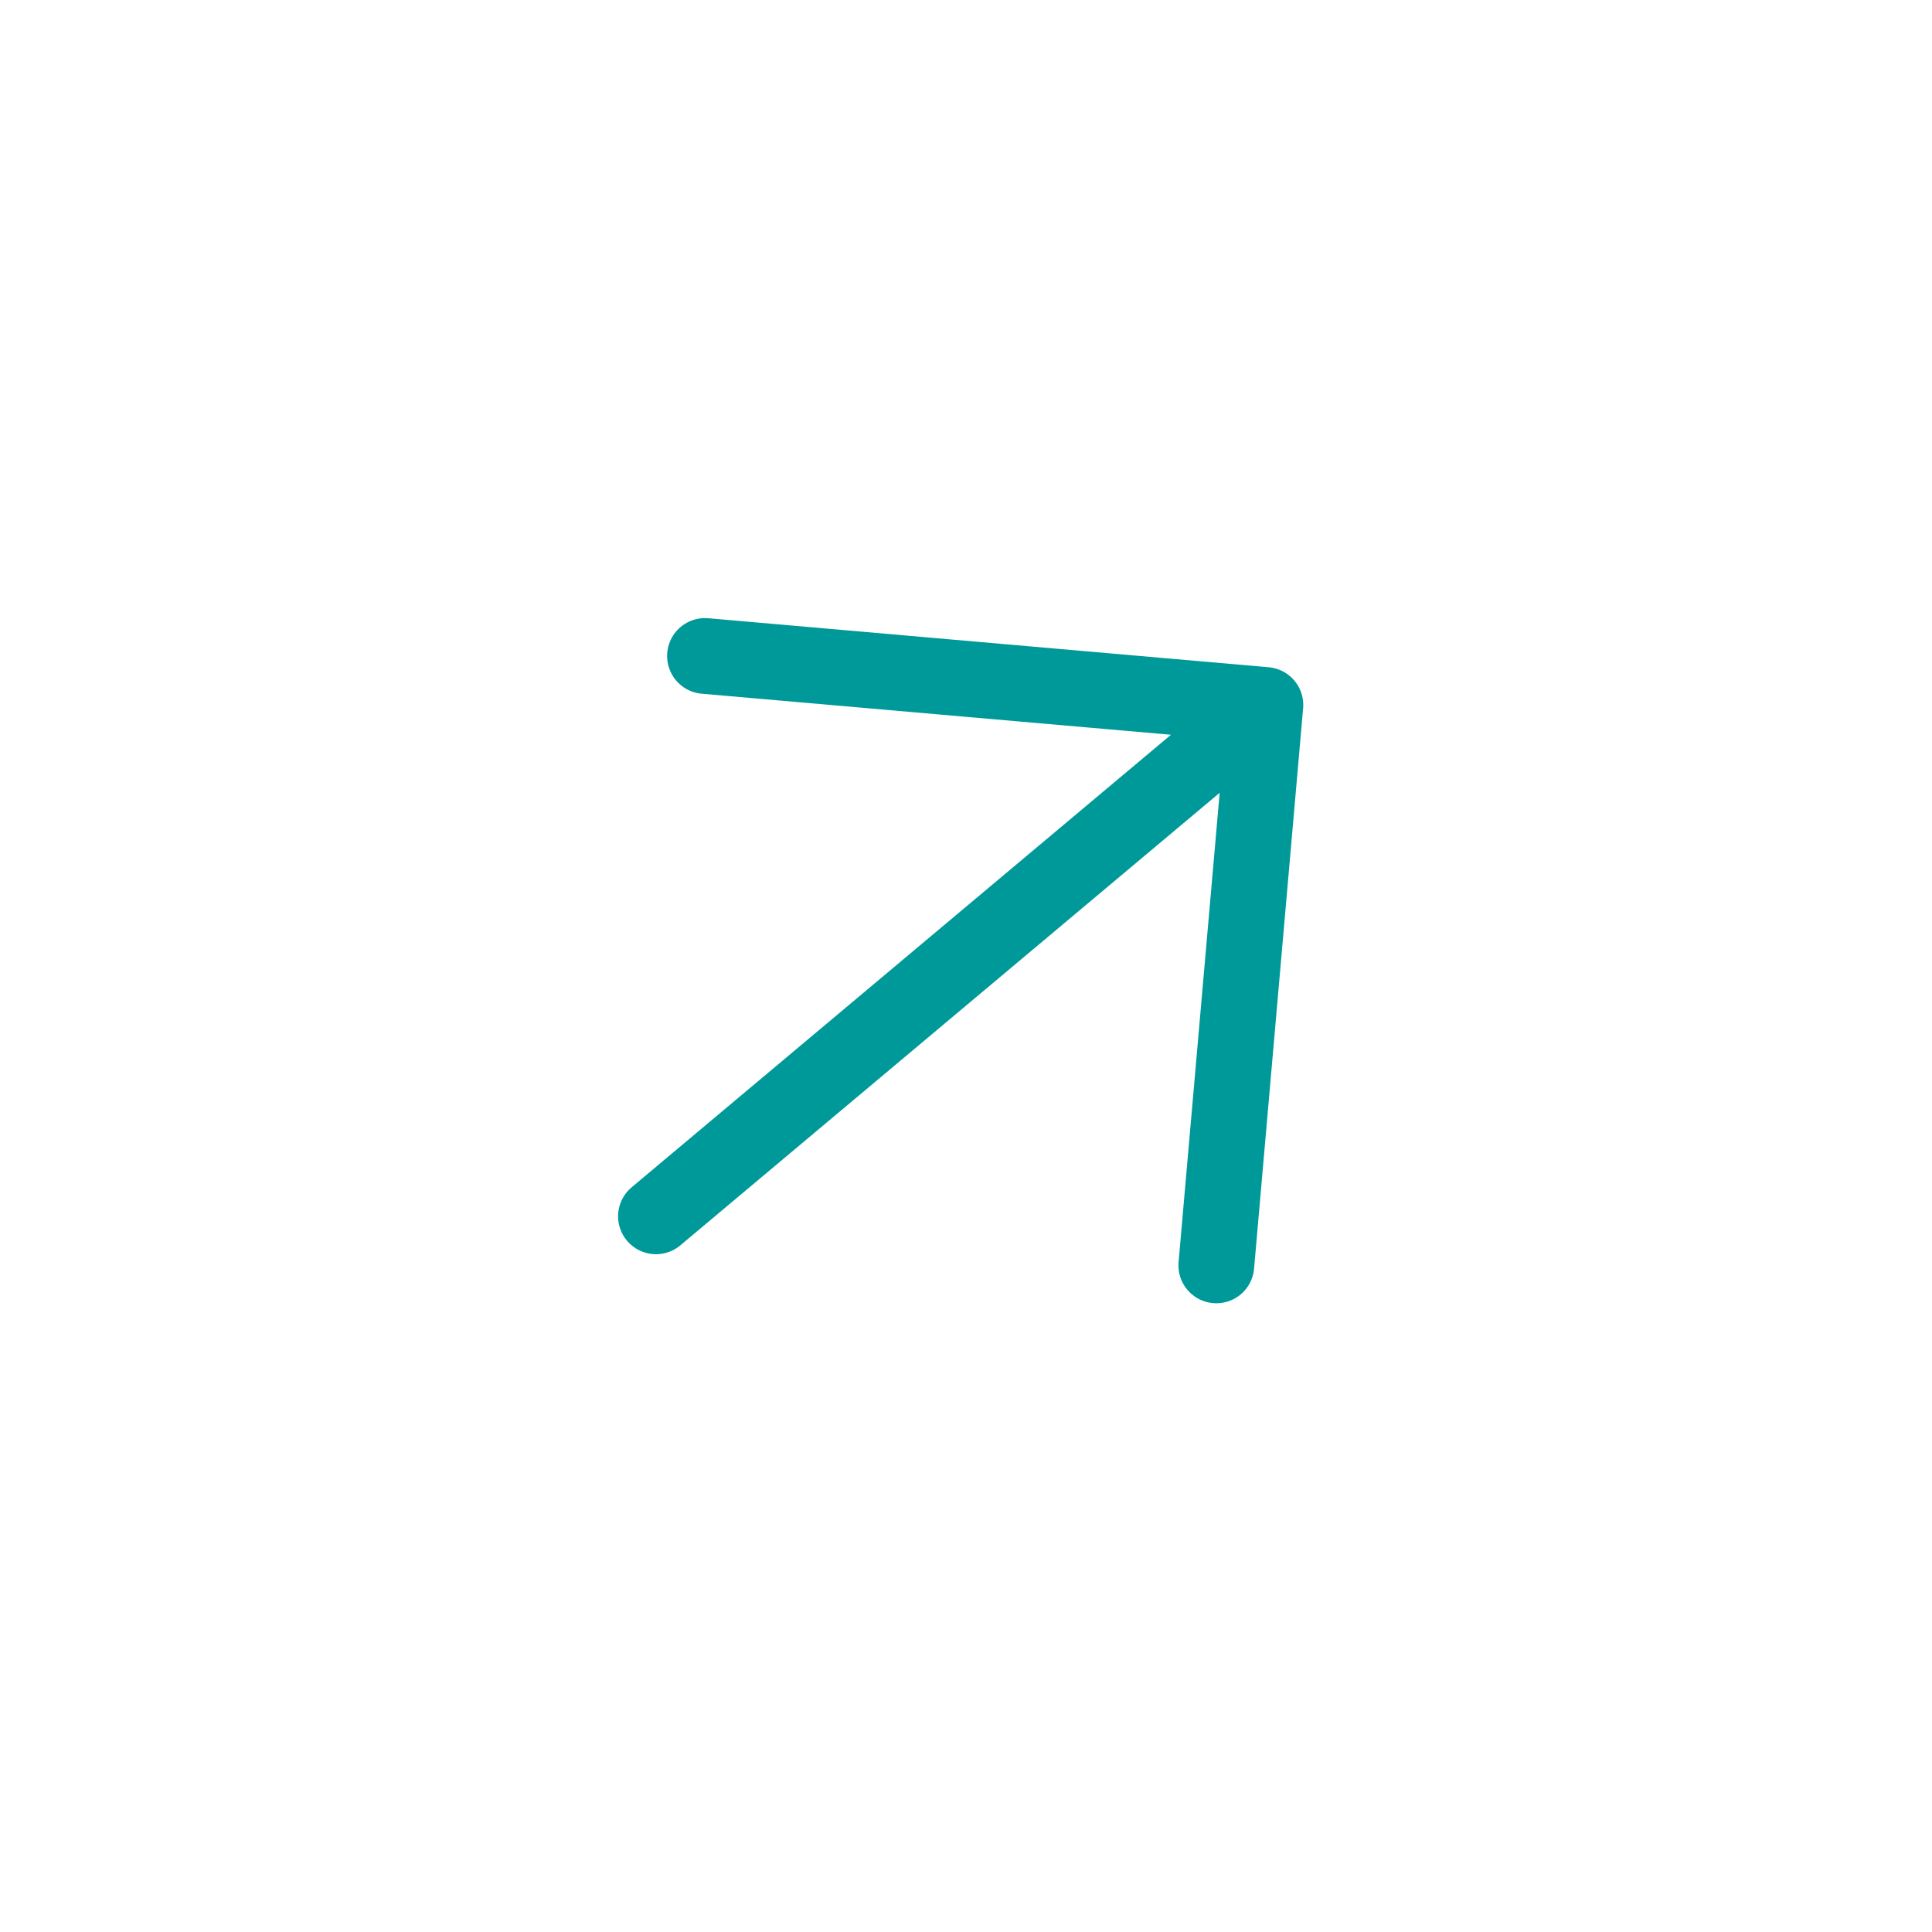 <svg xmlns="http://www.w3.org/2000/svg" width="51" height="51" fill="none"><path stroke="#099" stroke-linecap="round" stroke-linejoin="round" stroke-width="2" d="m32.108 33.403 1.295-14.793m0 0L18.61 17.316m14.793 1.294L17.316 32.108"/></svg>